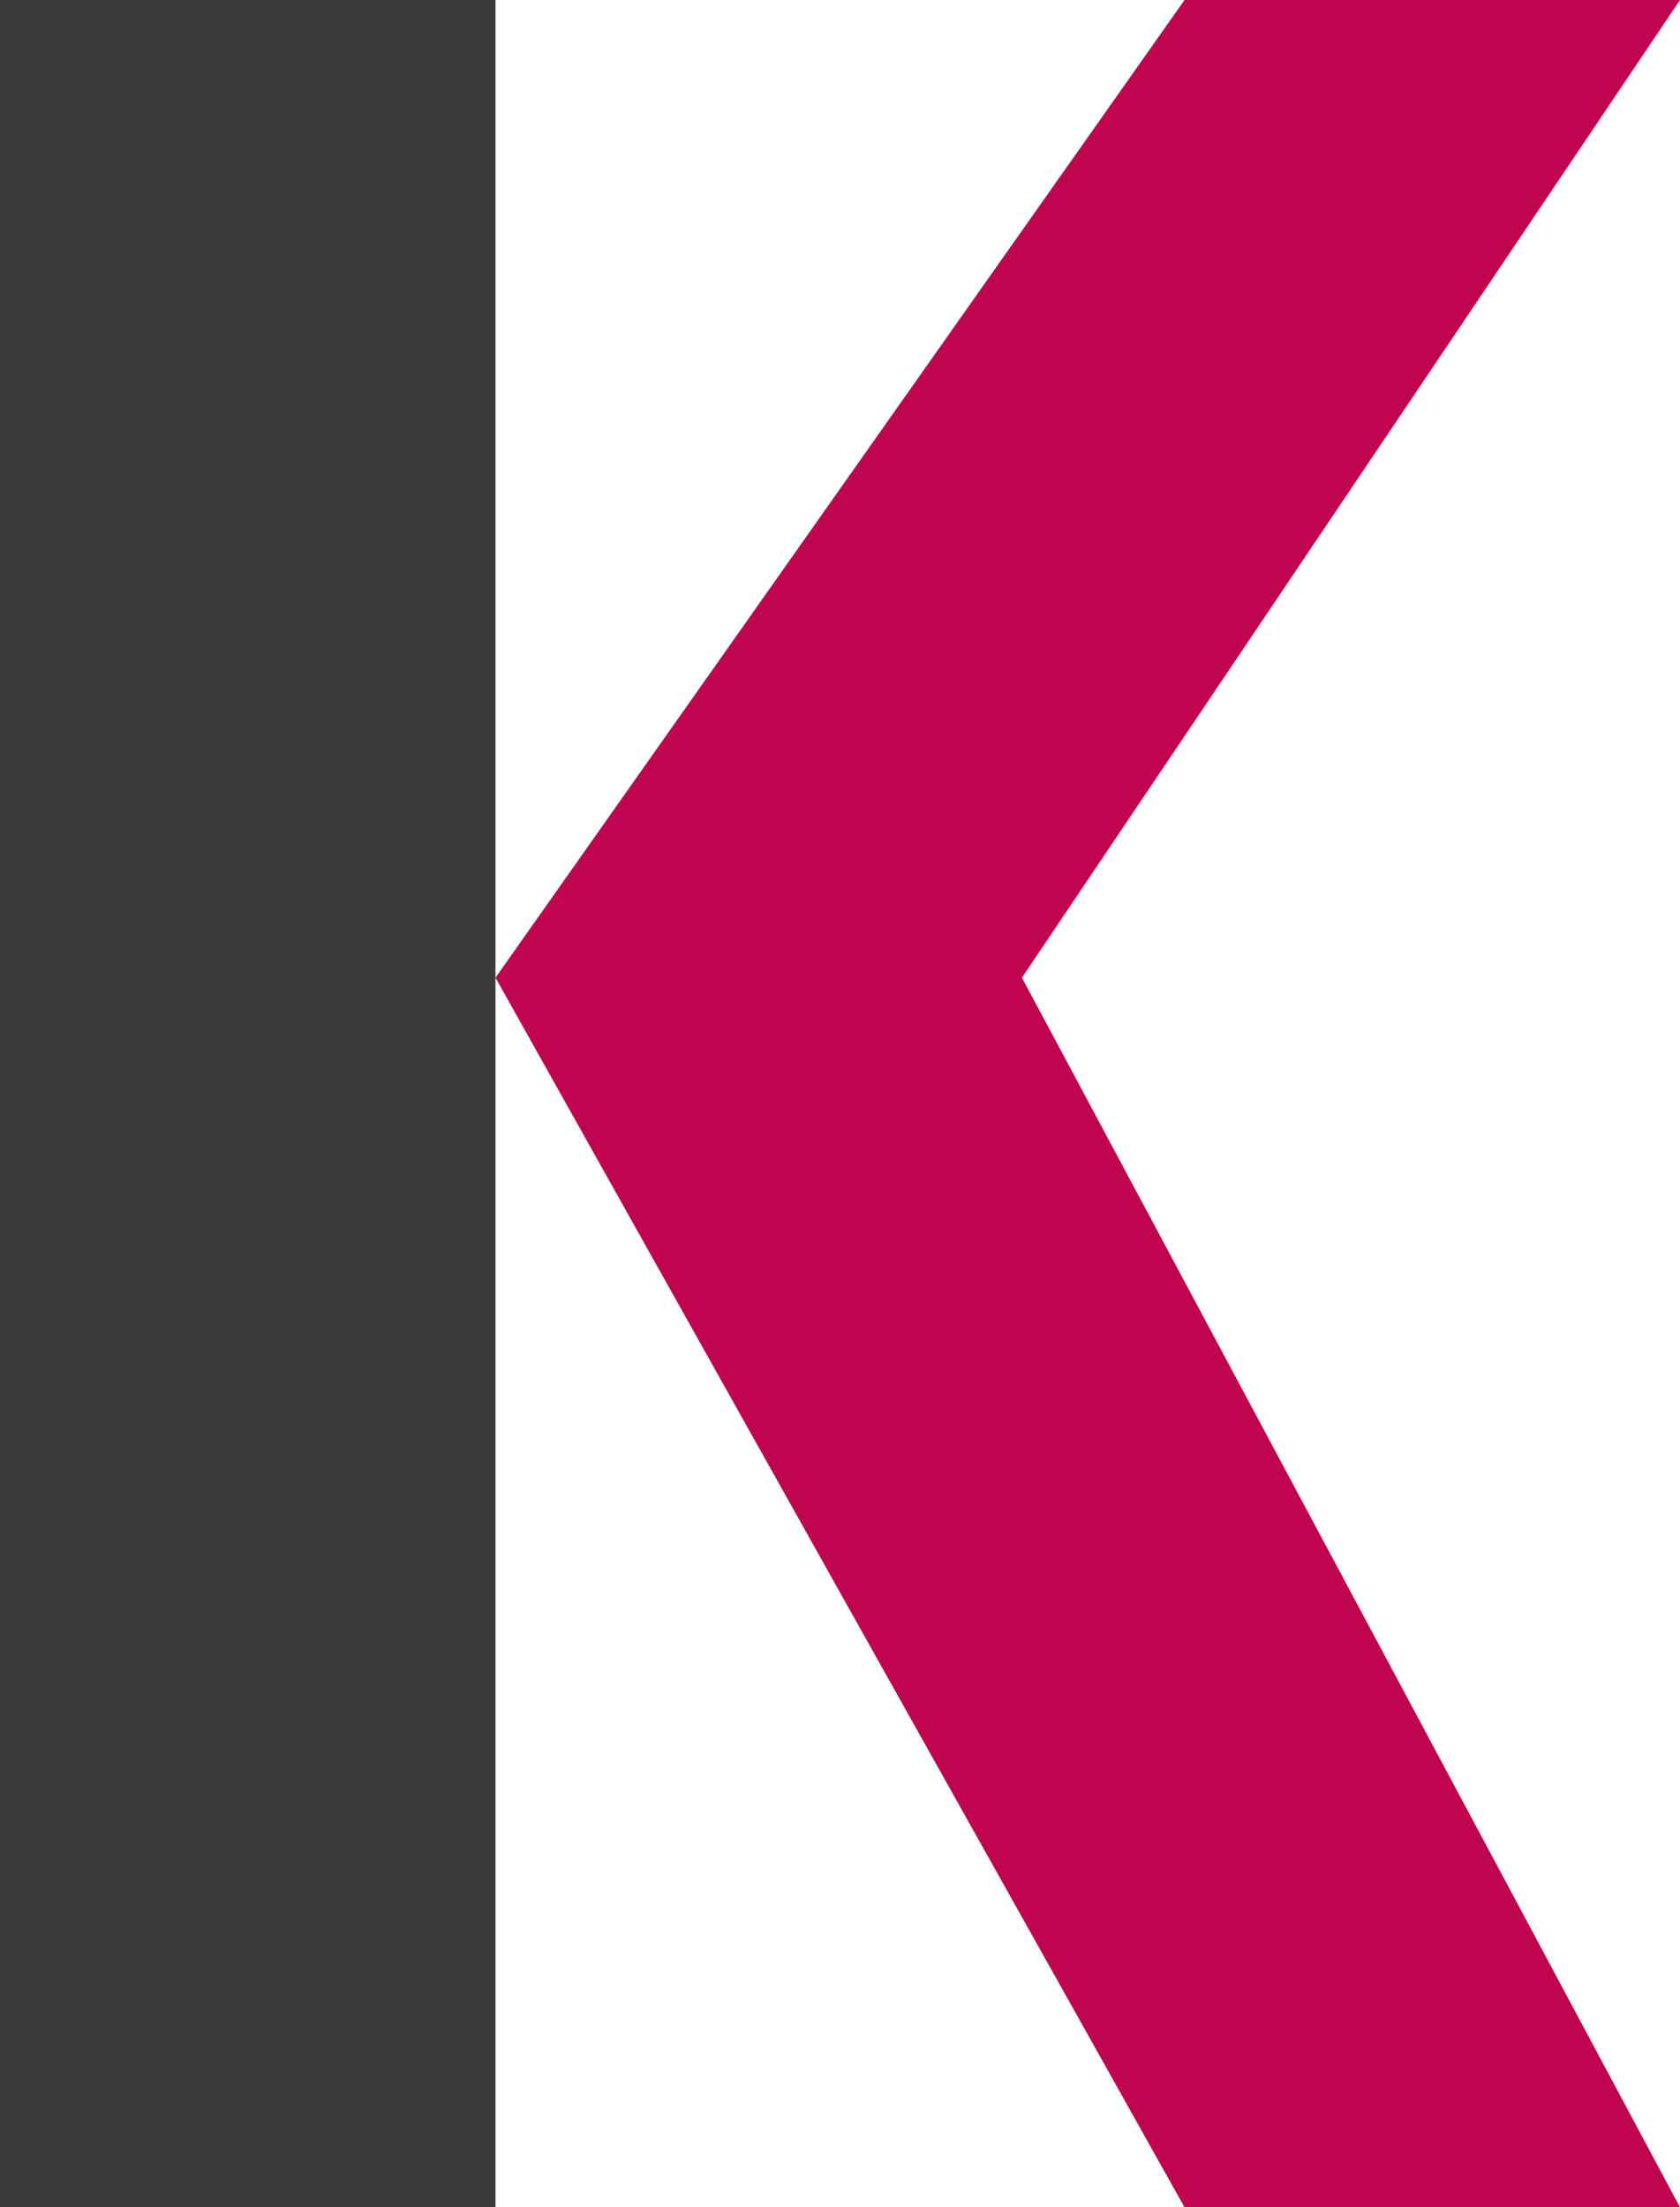 <svg xmlns="http://www.w3.org/2000/svg" width="217" height="285" viewBox="0 0 217 285">
  <g id="Group_2" data-name="Group 2" transform="translate(-166 -108)">
    <path id="Path_1" data-name="Path 1" d="M355,407.237,508,566,355,407.237V281H291V566h64V407.237" transform="translate(-125 -173)" fill="#3b3b3b"/>
    <path id="Path_3" data-name="Path 3" d="M355,407.237,444,566h64L423,407.237,508,281H444L355,407.237h0" transform="translate(-125 -173)" fill="#bf0550"/>
  </g>
</svg>
